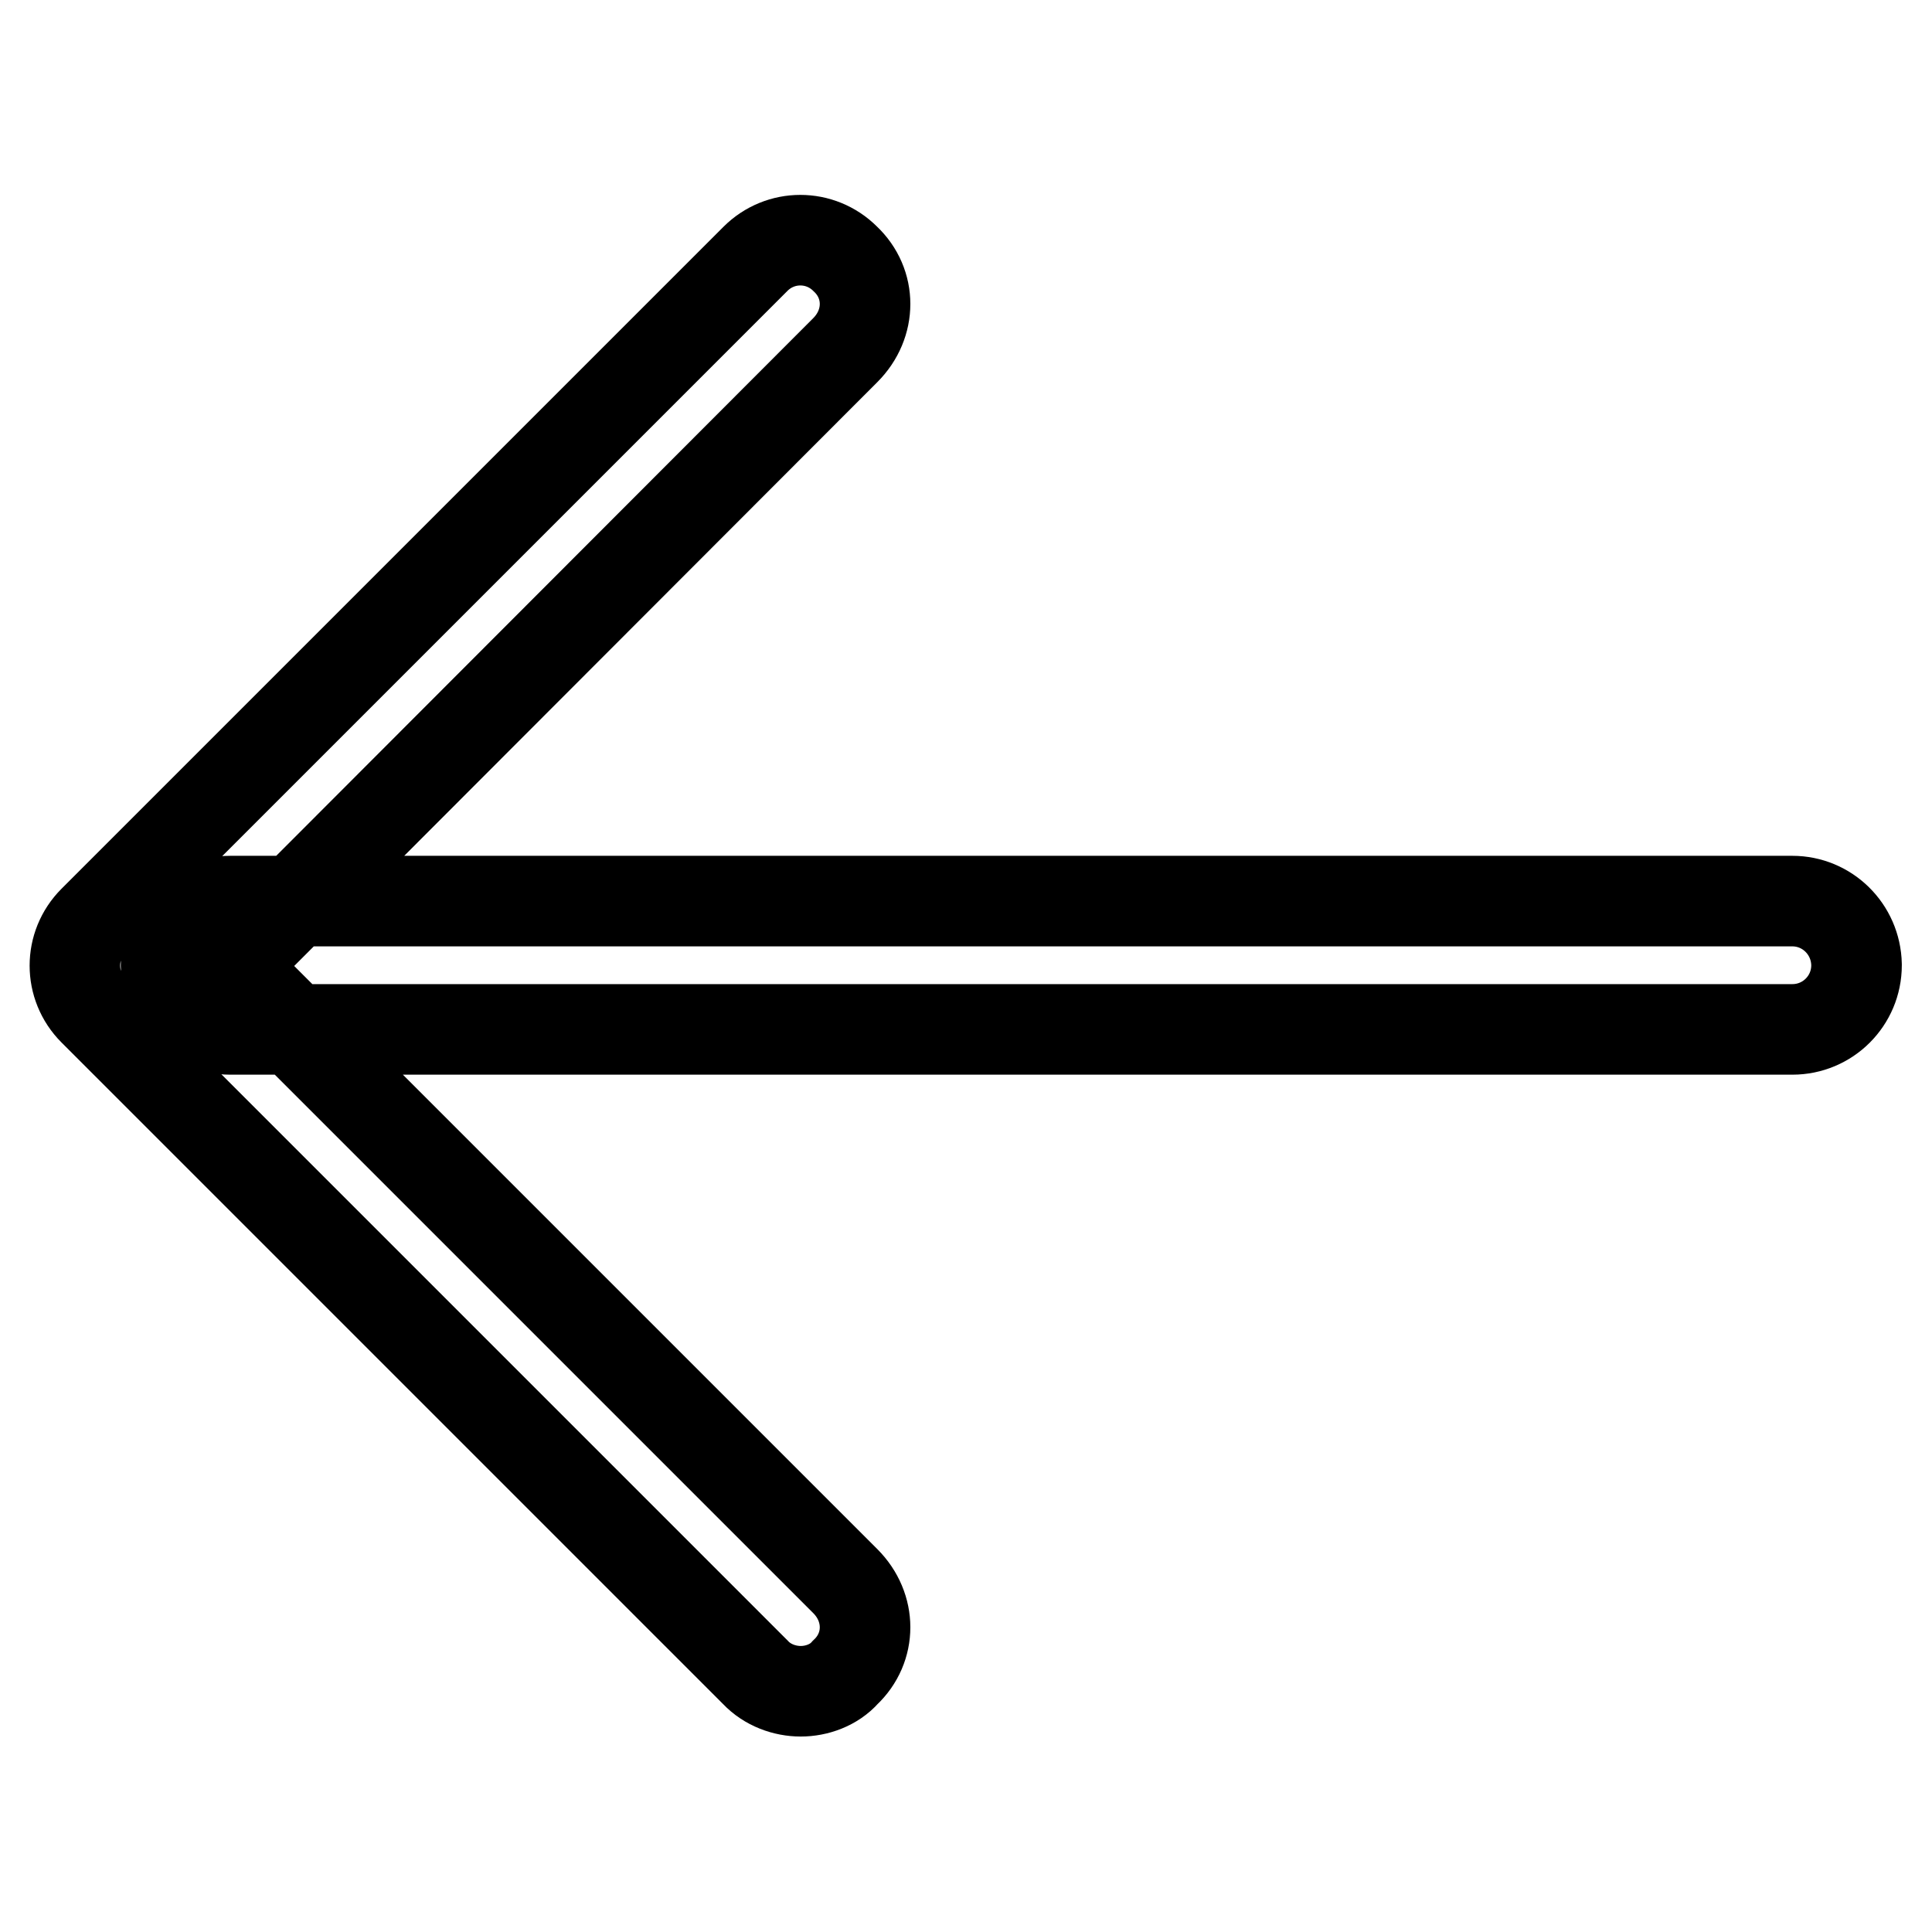 <?xml version="1.0" encoding="utf-8"?>
<!-- Svg Vector Icons : http://www.onlinewebfonts.com/icon -->
<!DOCTYPE svg PUBLIC "-//W3C//DTD SVG 1.1//EN" "http://www.w3.org/Graphics/SVG/1.1/DTD/svg11.dtd">
<svg version="1.1" xmlns="http://www.w3.org/2000/svg" xmlns:xlink="http://www.w3.org/1999/xlink" x="0px" y="0px" viewBox="0 0 256 256" enable-background="new 0 0 256 256" xml:space="preserve">
<g> <path stroke-width="12" fill-opacity="0" stroke="#000000"  d="M106.1,224.1c-2.1,0-4.4-0.8-6-2.5l-87.7-87.7c-3.3-3.3-3.3-8.6,0-11.9l87.7-87.7c3.3-3.3,8.6-3.3,11.9,0 c3.5,3.3,3.5,8.6,0,12.1L30.5,128l81.5,81.5c3.5,3.5,3.5,8.8,0,12.1C110.5,223.3,108.2,224.1,106.1,224.1z M237.5,136.4h-207 c-4.7,0-8.4-3.8-8.5-8.5c0-4.8,3.8-8.5,8.5-8.5h207c4.6,0,8.4,3.7,8.5,8.4c0,0,0,0.1,0,0.1C246,132.6,242.2,136.4,237.5,136.4z"/></g>
</svg>
